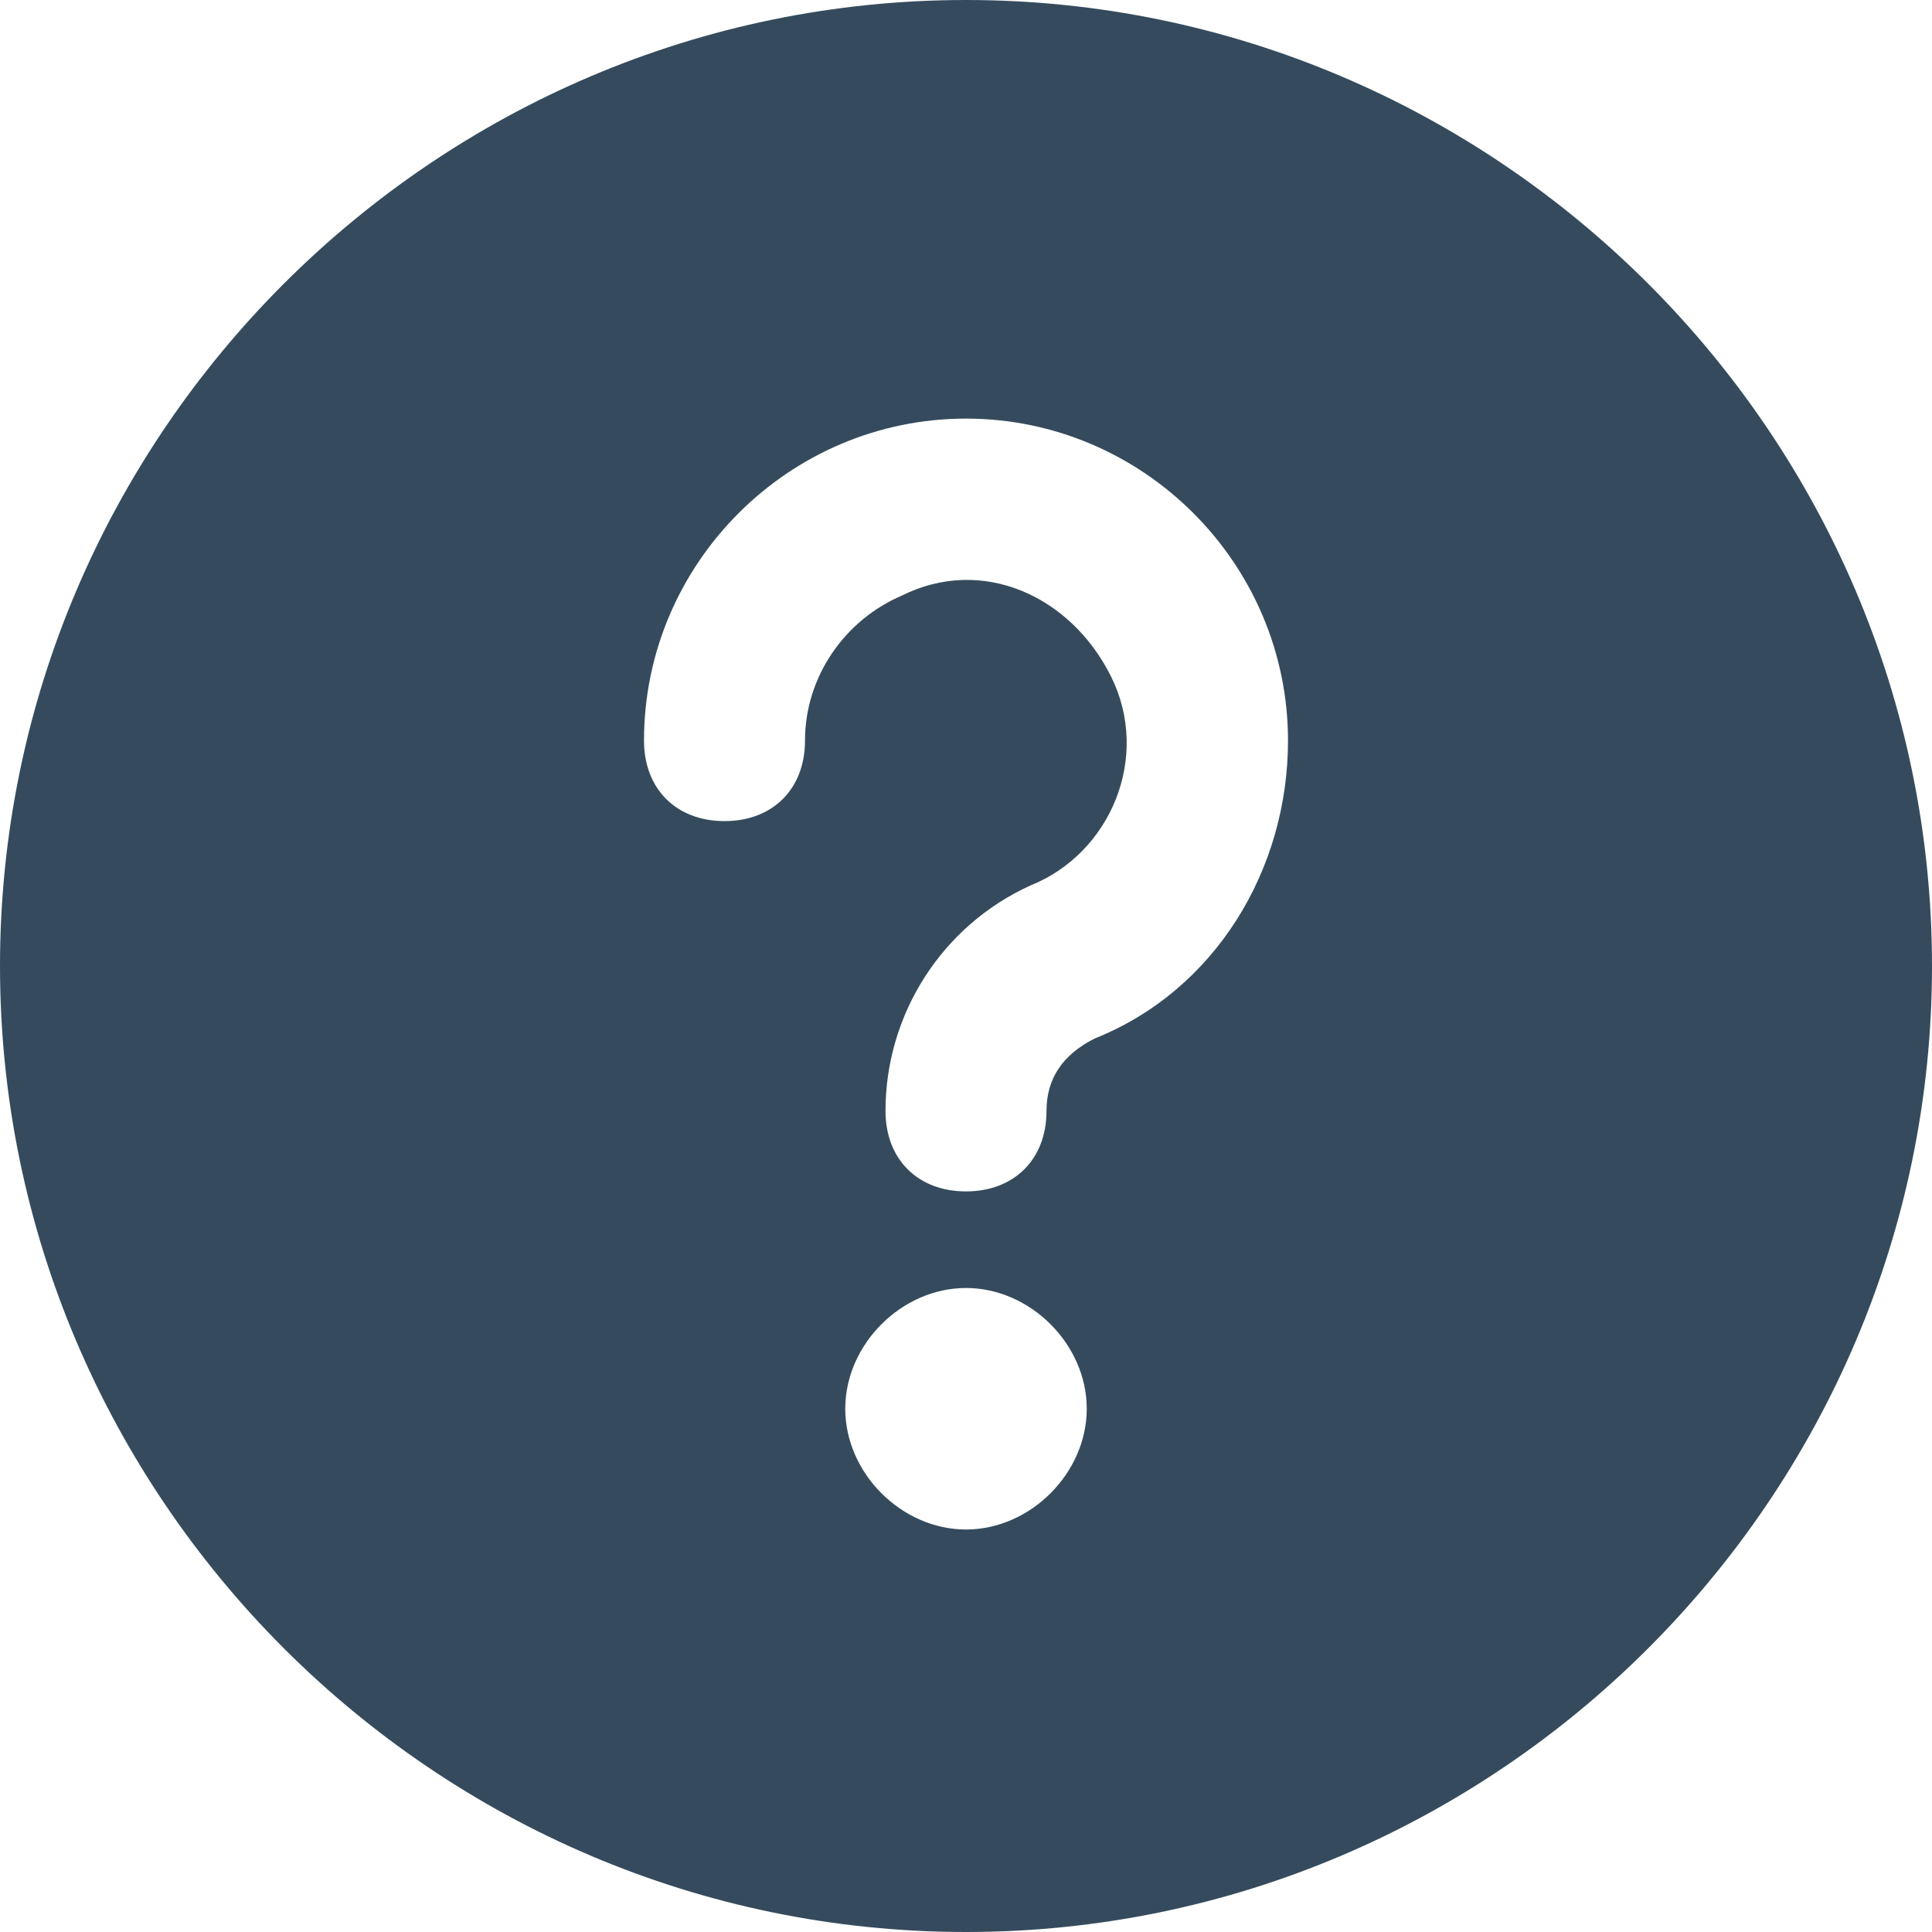 <?xml version="1.0" encoding="utf-8"?>
<!-- Generator: Adobe Illustrator 23.0.3, SVG Export Plug-In . SVG Version: 6.00 Build 0)  -->
<svg version="1.1" id="Layer_1" xmlns="http://www.w3.org/2000/svg" xmlns:xlink="http://www.w3.org/1999/xlink" x="0px" y="0px"
	 viewBox="0 0 24 24" style="enable-background:new 0 0 24 24;" xml:space="preserve">
<style type="text/css">
	.st0{fill:#354B5D;}
</style>
<title>question-help-circle</title>
<path class="st0" d="M12,0C5.4,0,0,5.4,0,12s5.4,12,12,12s12-5.4,12-12C24,5.4,18.6,0,12,0z M12,19c-0.8,0-1.5-0.7-1.5-1.5
	S11.2,16,12,16s1.5,0.7,1.5,1.5S12.8,19,12,19z M13.6,12.9c-0.4,0.2-0.6,0.5-0.6,0.9c0,0.6-0.4,1-1,1s-1-0.4-1-1
	c0-1.2,0.7-2.3,1.8-2.8c1-0.4,1.5-1.6,1-2.6s-1.6-1.5-2.6-1c-0.7,0.3-1.2,1-1.2,1.8c0,0.6-0.4,1-1,1s-1-0.4-1-1c0-2.2,1.8-4,4-4
	s4,1.8,4,4C16,10.8,15.1,12.3,13.6,12.9L13.6,12.9z"/>
</svg>

